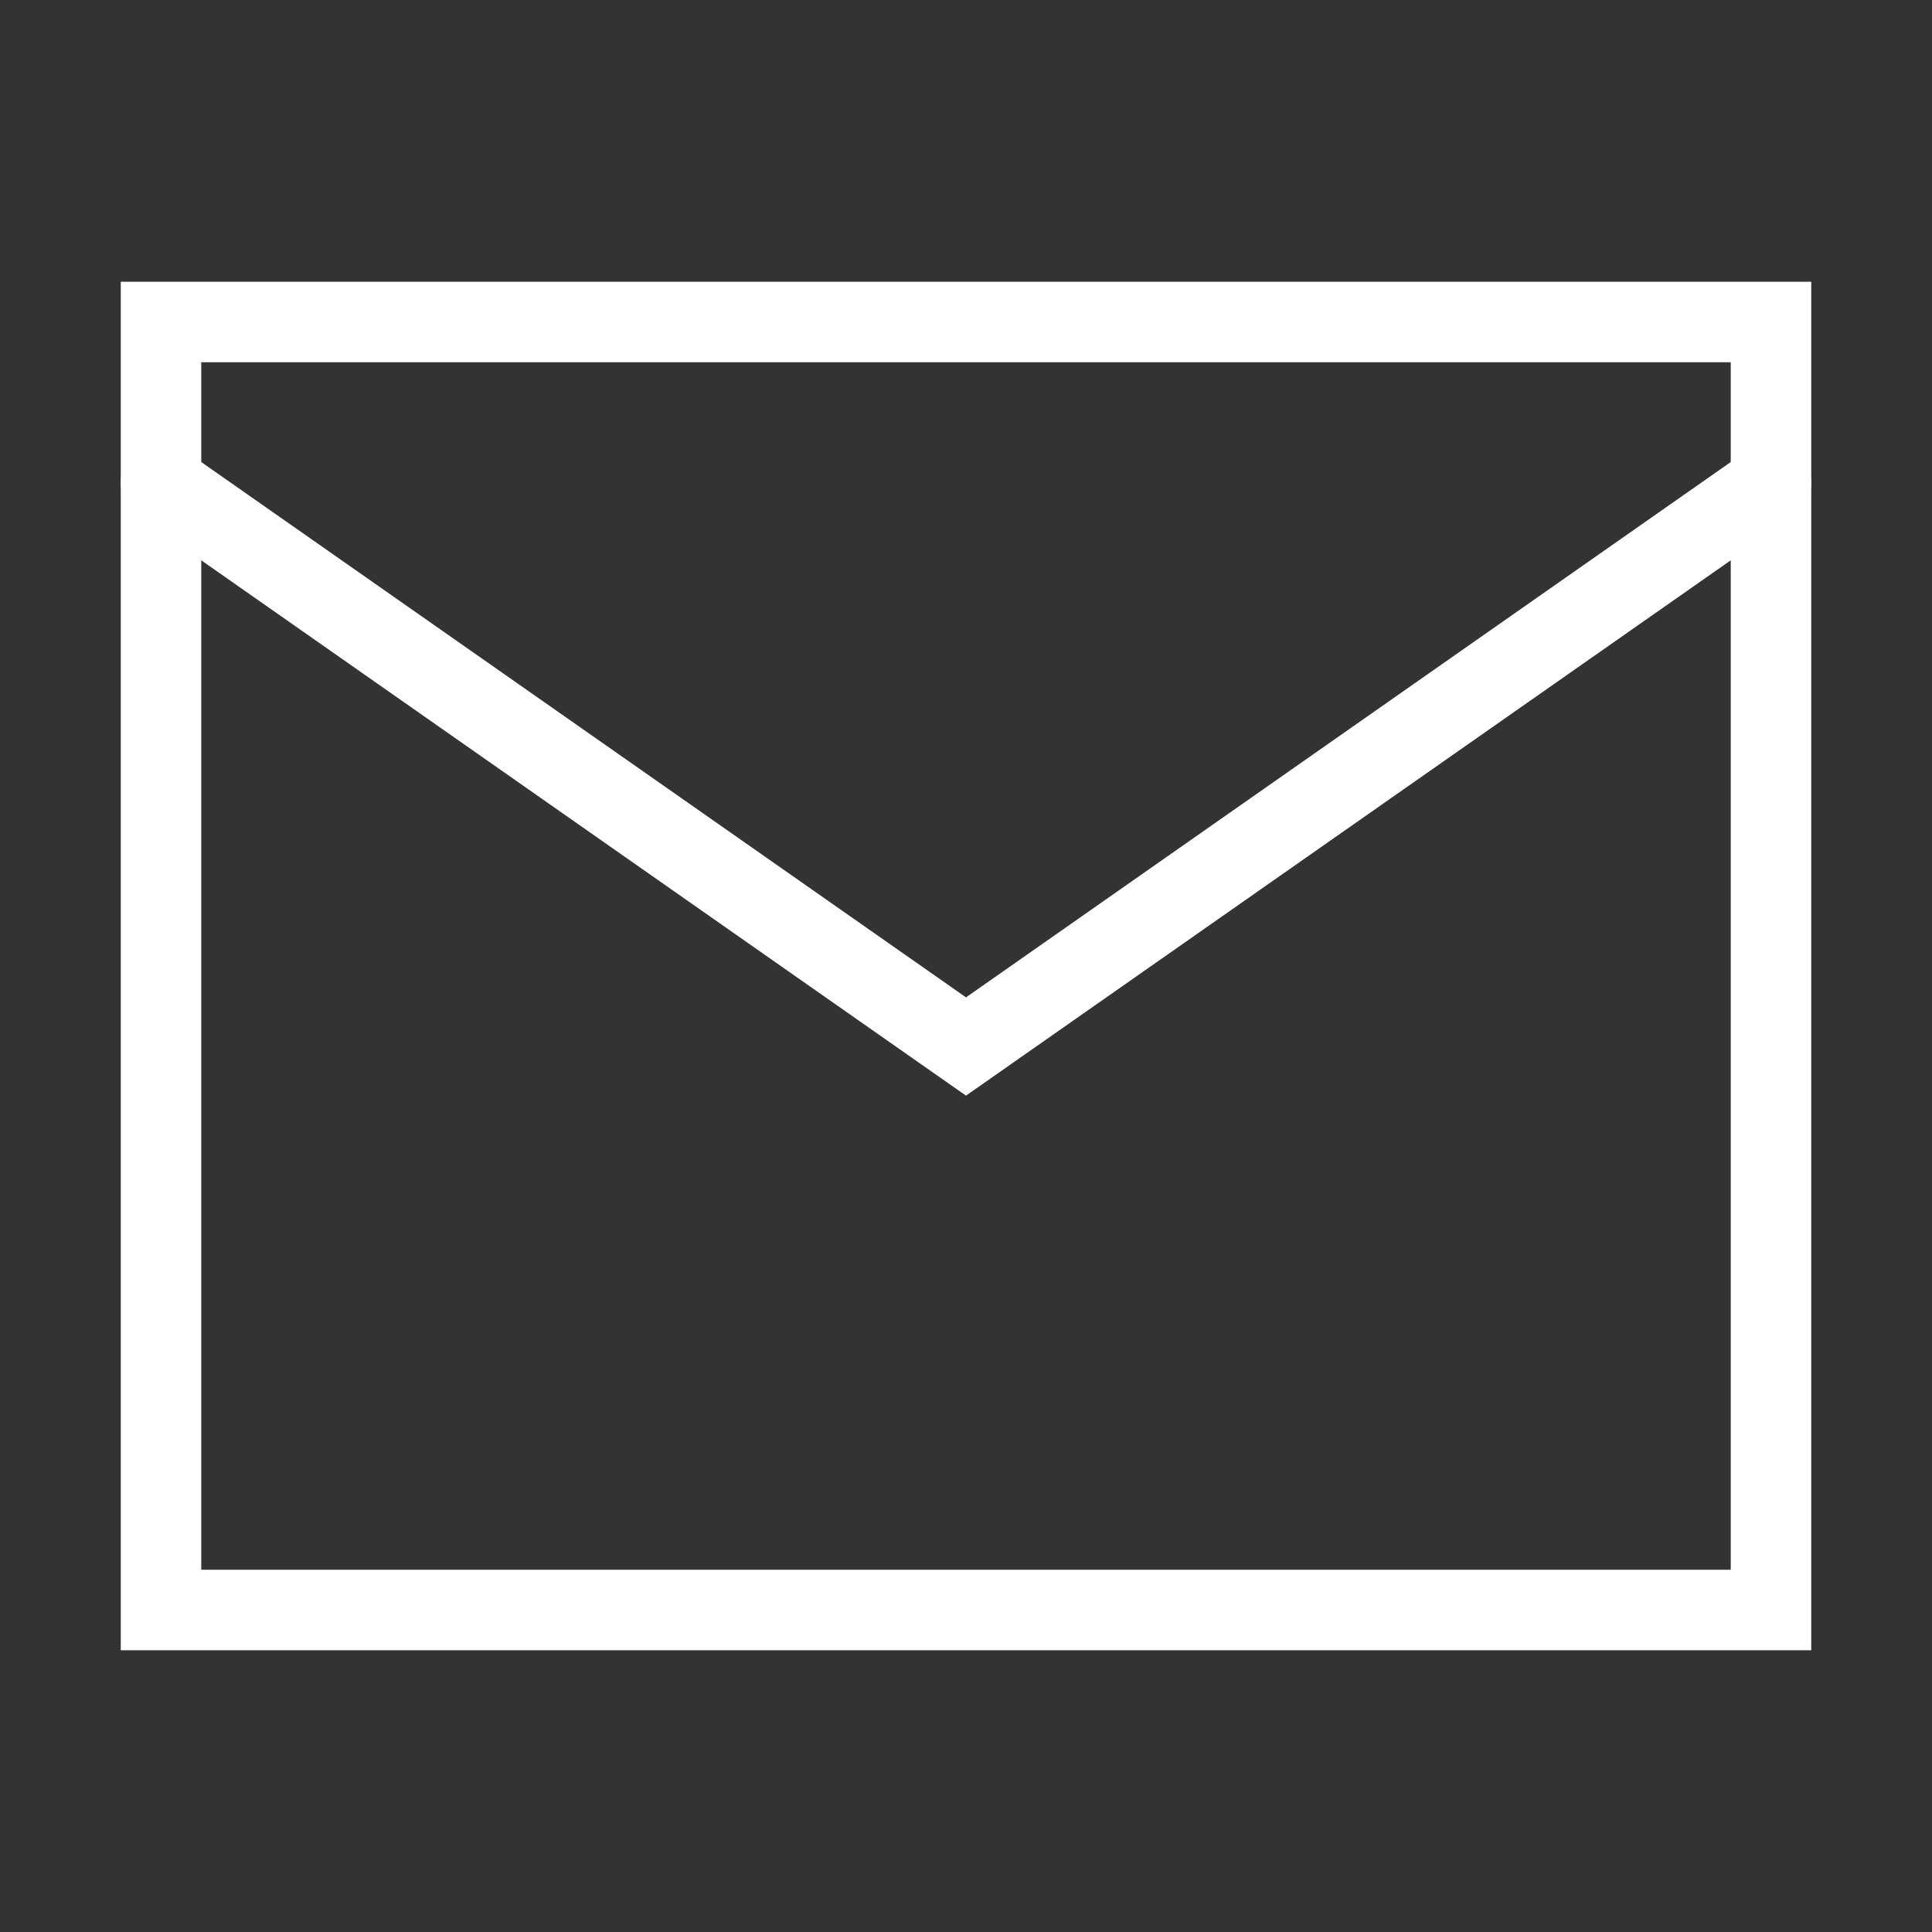 <svg width="24" height="24" viewBox="0 0 24 24" fill="none" xmlns="http://www.w3.org/2000/svg">
<rect x="0" y="0" width="24" height="24" fill="#333333" stroke="none"/>
<path d="M22 6L12 13L2 6" stroke="white" stroke-linecap="round"/>
<rect x="2" y="4" width="20" height="16" stroke="white"/>
</svg>
